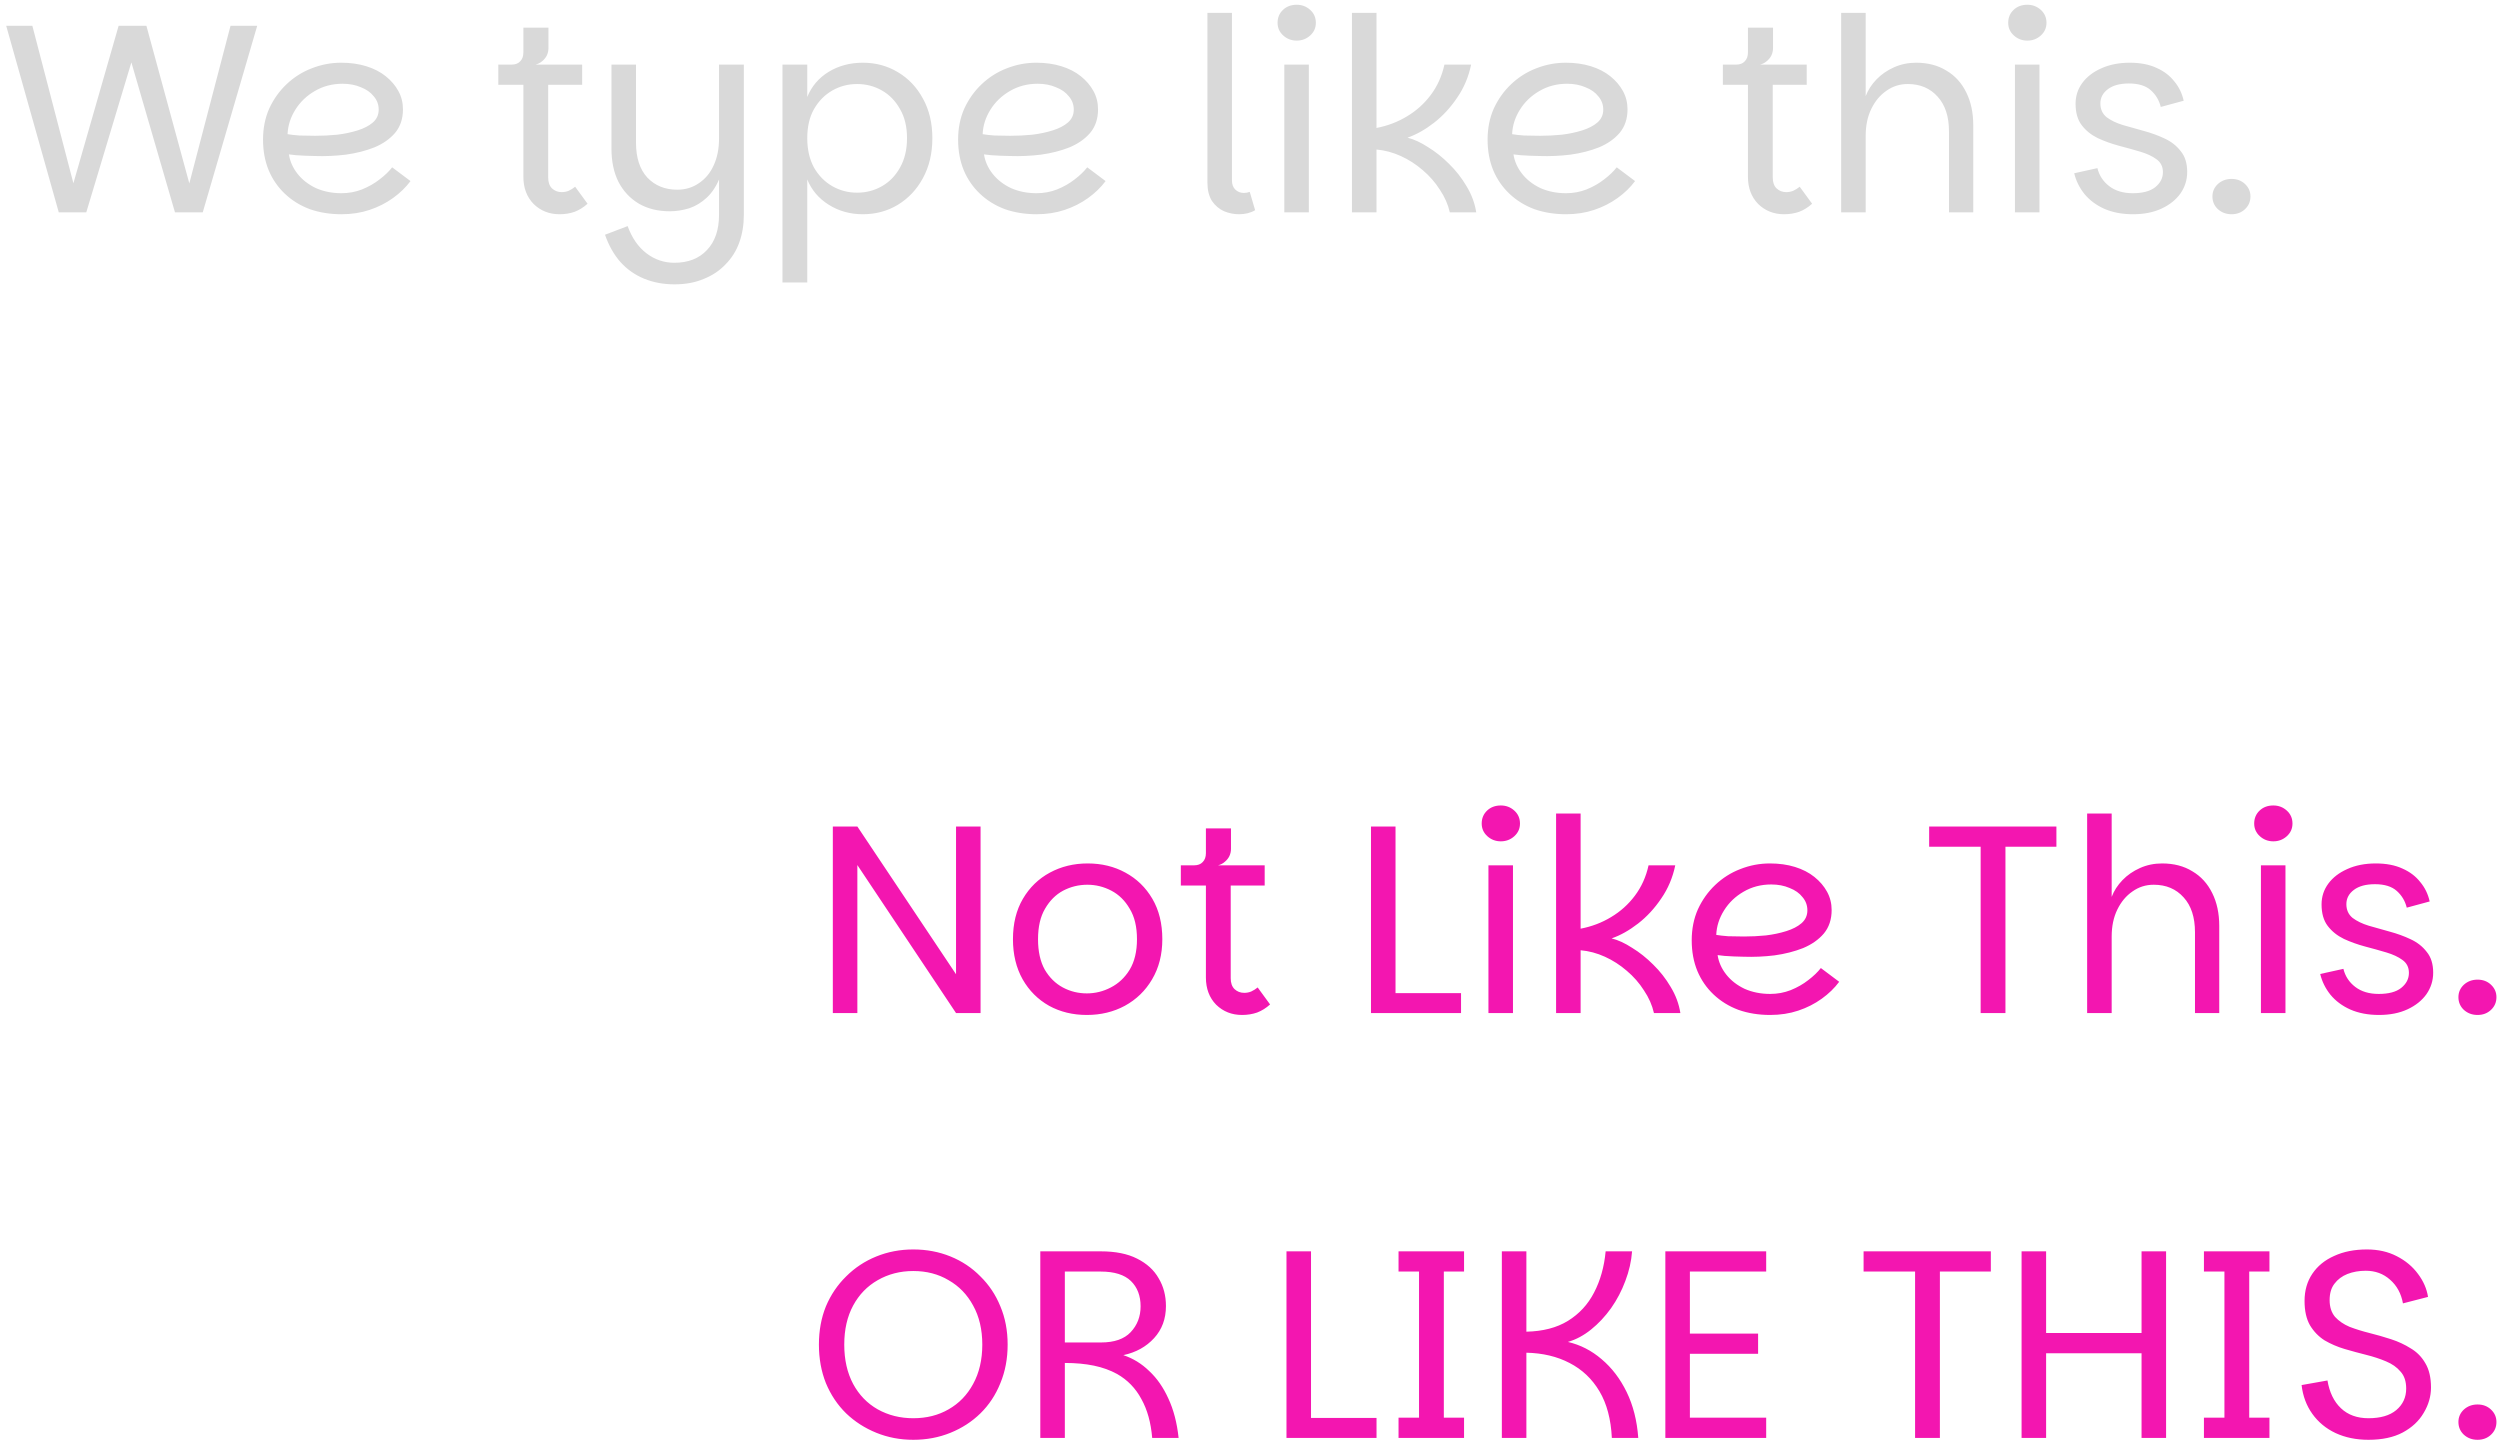 <svg width="306" height="177" viewBox="0 0 306 177" fill="none" xmlns="http://www.w3.org/2000/svg">
<path d="M0.759 3.156H3.96L9.438 24.177H8.481L14.52 3.156H17.919L23.661 24.243H22.704L28.215 3.156H31.482L24.816 25.992H21.417L15.642 6.126H16.533L10.56 25.992H7.194L0.759 3.156ZM41.798 26.223C40.39 26.223 39.092 26.014 37.904 25.596C36.738 25.156 35.726 24.529 34.868 23.715C34.01 22.901 33.35 21.944 32.888 20.844C32.426 19.722 32.195 18.468 32.195 17.082C32.195 15.696 32.448 14.431 32.954 13.287C33.482 12.143 34.186 11.153 35.066 10.317C35.968 9.459 36.991 8.81 38.135 8.37C39.301 7.908 40.511 7.677 41.765 7.677C42.887 7.677 43.91 7.82 44.834 8.106C45.758 8.392 46.55 8.799 47.21 9.327C47.87 9.855 48.387 10.46 48.761 11.142C49.135 11.824 49.322 12.572 49.322 13.386C49.322 14.53 49.003 15.487 48.365 16.257C47.727 17.005 46.88 17.599 45.824 18.039C44.768 18.457 43.602 18.754 42.326 18.93C41.072 19.084 39.807 19.139 38.531 19.095C38.179 19.095 37.794 19.084 37.376 19.062C36.958 19.04 36.573 19.018 36.221 18.996C35.869 18.952 35.583 18.919 35.363 18.897C35.495 19.755 35.847 20.547 36.419 21.273C36.991 21.999 37.739 22.582 38.663 23.022C39.609 23.44 40.654 23.649 41.798 23.649C42.678 23.649 43.514 23.495 44.306 23.187C45.12 22.857 45.835 22.45 46.451 21.966C47.089 21.482 47.606 20.987 48.002 20.481L50.246 22.164C49.674 22.934 48.959 23.627 48.101 24.243C47.243 24.859 46.286 25.343 45.23 25.695C44.174 26.047 43.03 26.223 41.798 26.223ZM38.597 16.62C39.477 16.62 40.368 16.576 41.27 16.488C42.172 16.378 43.008 16.202 43.778 15.96C44.548 15.718 45.164 15.399 45.626 15.003C46.11 14.585 46.352 14.057 46.352 13.419C46.352 12.803 46.154 12.264 45.758 11.802C45.384 11.318 44.856 10.944 44.174 10.68C43.514 10.394 42.766 10.251 41.93 10.251C40.676 10.251 39.543 10.548 38.531 11.142C37.541 11.714 36.749 12.473 36.155 13.419C35.561 14.365 35.242 15.366 35.198 16.422C35.572 16.488 36.056 16.543 36.65 16.587C37.244 16.609 37.893 16.62 38.597 16.62ZM68.484 26.223C67.23 26.223 66.174 25.805 65.316 24.969C64.48 24.111 64.062 23 64.062 21.636V10.383H60.993V7.908H71.256V10.383H67.098V21.735C67.098 22.307 67.252 22.747 67.56 23.055C67.89 23.363 68.286 23.517 68.748 23.517C69.056 23.517 69.342 23.462 69.606 23.352C69.892 23.22 70.156 23.055 70.398 22.857L71.916 24.936C71.432 25.376 70.904 25.706 70.332 25.926C69.76 26.124 69.144 26.223 68.484 26.223ZM62.61 9.195V7.908C63.072 7.908 63.424 7.776 63.666 7.512C63.93 7.248 64.062 6.885 64.062 6.423V3.387H67.131V5.895C67.131 6.203 67.065 6.5 66.933 6.786C66.801 7.05 66.614 7.281 66.372 7.479C66.152 7.677 65.877 7.82 65.547 7.908L62.61 9.195ZM88.01 26.289V7.908H91.046V26.289C91.046 27.521 90.859 28.654 90.486 29.688C90.112 30.722 89.55 31.613 88.802 32.361C88.076 33.131 87.186 33.725 86.129 34.143C85.096 34.583 83.907 34.803 82.566 34.803C81.201 34.803 79.959 34.572 78.837 34.11C77.715 33.648 76.746 32.966 75.933 32.064C75.141 31.162 74.513 30.051 74.052 28.731L76.823 27.675C77.352 29.127 78.121 30.238 79.133 31.008C80.145 31.778 81.278 32.163 82.532 32.163C84.227 32.163 85.558 31.646 86.525 30.612C87.516 29.578 88.01 28.137 88.01 26.289ZM88.868 17.412C88.847 19.084 88.615 20.47 88.175 21.57C87.757 22.67 87.207 23.539 86.525 24.177C85.865 24.793 85.139 25.233 84.347 25.497C83.555 25.739 82.763 25.86 81.972 25.86C80.541 25.86 79.287 25.552 78.21 24.936C77.132 24.298 76.296 23.407 75.701 22.263C75.129 21.119 74.844 19.766 74.844 18.204V7.908H77.847V17.478C77.847 19.304 78.308 20.723 79.233 21.735C80.178 22.725 81.4 23.22 82.895 23.22C83.885 23.22 84.766 22.956 85.535 22.428C86.328 21.9 86.933 21.174 87.35 20.25C87.79 19.304 88.01 18.204 88.01 16.95L88.868 17.412ZM105.607 26.223C104.067 26.223 102.681 25.838 101.449 25.068C100.217 24.298 99.337 23.264 98.809 21.966V34.572H95.773V7.908H98.809V11.868C99.337 10.57 100.206 9.547 101.416 8.799C102.648 8.051 104.045 7.677 105.607 7.677C107.191 7.677 108.621 8.062 109.897 8.832C111.195 9.602 112.218 10.68 112.966 12.066C113.736 13.452 114.121 15.069 114.121 16.917C114.121 18.765 113.736 20.393 112.966 21.801C112.218 23.187 111.195 24.276 109.897 25.068C108.621 25.838 107.191 26.223 105.607 26.223ZM104.914 23.583C106.014 23.583 107.026 23.319 107.95 22.791C108.874 22.263 109.611 21.504 110.161 20.514C110.733 19.502 111.019 18.303 111.019 16.917C111.019 15.509 110.733 14.321 110.161 13.353C109.611 12.363 108.874 11.604 107.95 11.076C107.026 10.548 106.014 10.284 104.914 10.284C103.814 10.284 102.802 10.548 101.878 11.076C100.954 11.604 100.206 12.363 99.634 13.353C99.084 14.321 98.809 15.509 98.809 16.917C98.809 18.303 99.084 19.502 99.634 20.514C100.206 21.504 100.954 22.263 101.878 22.791C102.802 23.319 103.814 23.583 104.914 23.583ZM126.876 26.223C125.468 26.223 124.17 26.014 122.982 25.596C121.816 25.156 120.804 24.529 119.946 23.715C119.088 22.901 118.428 21.944 117.966 20.844C117.504 19.722 117.273 18.468 117.273 17.082C117.273 15.696 117.526 14.431 118.032 13.287C118.56 12.143 119.264 11.153 120.144 10.317C121.046 9.459 122.069 8.81 123.213 8.37C124.379 7.908 125.589 7.677 126.843 7.677C127.965 7.677 128.988 7.82 129.912 8.106C130.836 8.392 131.628 8.799 132.288 9.327C132.948 9.855 133.465 10.46 133.839 11.142C134.213 11.824 134.4 12.572 134.4 13.386C134.4 14.53 134.081 15.487 133.443 16.257C132.805 17.005 131.958 17.599 130.902 18.039C129.846 18.457 128.68 18.754 127.404 18.93C126.15 19.084 124.885 19.139 123.609 19.095C123.257 19.095 122.872 19.084 122.454 19.062C122.036 19.04 121.651 19.018 121.299 18.996C120.947 18.952 120.661 18.919 120.441 18.897C120.573 19.755 120.925 20.547 121.497 21.273C122.069 21.999 122.817 22.582 123.741 23.022C124.687 23.44 125.732 23.649 126.876 23.649C127.756 23.649 128.592 23.495 129.384 23.187C130.198 22.857 130.913 22.45 131.529 21.966C132.167 21.482 132.684 20.987 133.08 20.481L135.324 22.164C134.752 22.934 134.037 23.627 133.179 24.243C132.321 24.859 131.364 25.343 130.308 25.695C129.252 26.047 128.108 26.223 126.876 26.223ZM123.675 16.62C124.555 16.62 125.446 16.576 126.348 16.488C127.25 16.378 128.086 16.202 128.856 15.96C129.626 15.718 130.242 15.399 130.704 15.003C131.188 14.585 131.43 14.057 131.43 13.419C131.43 12.803 131.232 12.264 130.836 11.802C130.462 11.318 129.934 10.944 129.252 10.68C128.592 10.394 127.844 10.251 127.008 10.251C125.754 10.251 124.621 10.548 123.609 11.142C122.619 11.714 121.827 12.473 121.233 13.419C120.639 14.365 120.32 15.366 120.276 16.422C120.65 16.488 121.134 16.543 121.728 16.587C122.322 16.609 122.971 16.62 123.675 16.62ZM147.787 22.329V1.572H150.79V22.065C150.79 22.571 150.933 22.956 151.219 23.22C151.505 23.484 151.846 23.616 152.242 23.616C152.506 23.616 152.748 23.572 152.968 23.484L153.628 25.728C153.078 26.058 152.418 26.223 151.648 26.223C151.032 26.223 150.427 26.102 149.833 25.86C149.239 25.596 148.744 25.178 148.348 24.606C147.974 24.012 147.787 23.253 147.787 22.329ZM157.2 25.992V7.908H160.203V25.992H157.2ZM158.718 4.971C158.08 4.971 157.53 4.762 157.068 4.344C156.606 3.926 156.375 3.409 156.375 2.793C156.375 2.155 156.595 1.627 157.035 1.209C157.475 0.791 158.036 0.582 158.718 0.582C159.356 0.582 159.906 0.791 160.368 1.209C160.83 1.627 161.061 2.155 161.061 2.793C161.061 3.409 160.83 3.926 160.368 4.344C159.906 4.762 159.356 4.971 158.718 4.971ZM165.479 25.992V1.572H168.482V15.663C169.846 15.399 171.089 14.926 172.211 14.244C173.355 13.562 174.323 12.693 175.115 11.637C175.929 10.559 176.49 9.316 176.798 7.908H180.065C179.757 9.404 179.185 10.757 178.349 11.967C177.535 13.177 176.589 14.2 175.511 15.036C174.433 15.872 173.355 16.477 172.277 16.851C173.069 17.049 173.905 17.434 174.785 18.006C175.687 18.556 176.545 19.238 177.359 20.052C178.195 20.866 178.91 21.779 179.504 22.791C180.12 23.803 180.516 24.87 180.692 25.992H177.458C177.238 25.024 176.831 24.1 176.237 23.22C175.665 22.318 174.961 21.515 174.125 20.811C173.311 20.107 172.42 19.535 171.452 19.095C170.484 18.655 169.494 18.391 168.482 18.303V25.992H165.479ZM191.684 26.223C190.276 26.223 188.978 26.014 187.79 25.596C186.624 25.156 185.612 24.529 184.754 23.715C183.896 22.901 183.236 21.944 182.774 20.844C182.312 19.722 182.081 18.468 182.081 17.082C182.081 15.696 182.334 14.431 182.84 13.287C183.368 12.143 184.072 11.153 184.952 10.317C185.854 9.459 186.877 8.81 188.021 8.37C189.187 7.908 190.397 7.677 191.651 7.677C192.773 7.677 193.796 7.82 194.72 8.106C195.644 8.392 196.436 8.799 197.096 9.327C197.756 9.855 198.273 10.46 198.647 11.142C199.021 11.824 199.208 12.572 199.208 13.386C199.208 14.53 198.889 15.487 198.251 16.257C197.613 17.005 196.766 17.599 195.71 18.039C194.654 18.457 193.488 18.754 192.212 18.93C190.958 19.084 189.693 19.139 188.417 19.095C188.065 19.095 187.68 19.084 187.262 19.062C186.844 19.04 186.459 19.018 186.107 18.996C185.755 18.952 185.469 18.919 185.249 18.897C185.381 19.755 185.733 20.547 186.305 21.273C186.877 21.999 187.625 22.582 188.549 23.022C189.495 23.44 190.54 23.649 191.684 23.649C192.564 23.649 193.4 23.495 194.192 23.187C195.006 22.857 195.721 22.45 196.337 21.966C196.975 21.482 197.492 20.987 197.888 20.481L200.132 22.164C199.56 22.934 198.845 23.627 197.987 24.243C197.129 24.859 196.172 25.343 195.116 25.695C194.06 26.047 192.916 26.223 191.684 26.223ZM188.483 16.62C189.363 16.62 190.254 16.576 191.156 16.488C192.058 16.378 192.894 16.202 193.664 15.96C194.434 15.718 195.05 15.399 195.512 15.003C195.996 14.585 196.238 14.057 196.238 13.419C196.238 12.803 196.04 12.264 195.644 11.802C195.27 11.318 194.742 10.944 194.06 10.68C193.4 10.394 192.652 10.251 191.816 10.251C190.562 10.251 189.429 10.548 188.417 11.142C187.427 11.714 186.635 12.473 186.041 13.419C185.447 14.365 185.128 15.366 185.084 16.422C185.458 16.488 185.942 16.543 186.536 16.587C187.13 16.609 187.779 16.62 188.483 16.62ZM218.37 26.223C217.116 26.223 216.06 25.805 215.202 24.969C214.366 24.111 213.948 23 213.948 21.636V10.383H210.879V7.908H221.142V10.383H216.984V21.735C216.984 22.307 217.138 22.747 217.446 23.055C217.776 23.363 218.172 23.517 218.634 23.517C218.942 23.517 219.228 23.462 219.492 23.352C219.778 23.22 220.042 23.055 220.284 22.857L221.802 24.936C221.318 25.376 220.79 25.706 220.218 25.926C219.646 26.124 219.03 26.223 218.37 26.223ZM212.496 9.195V7.908C212.958 7.908 213.31 7.776 213.552 7.512C213.816 7.248 213.948 6.885 213.948 6.423V3.387H217.017V5.895C217.017 6.203 216.951 6.5 216.819 6.786C216.687 7.05 216.5 7.281 216.258 7.479C216.038 7.677 215.763 7.82 215.433 7.908L212.496 9.195ZM225.356 25.992V1.572H228.359V11.769C228.645 11.021 229.085 10.339 229.679 9.723C230.273 9.107 230.988 8.612 231.824 8.238C232.66 7.864 233.562 7.677 234.53 7.677C235.96 7.677 237.192 7.996 238.226 8.634C239.282 9.25 240.096 10.141 240.668 11.307C241.24 12.451 241.526 13.793 241.526 15.333V25.992H238.556V16.092C238.556 14.266 238.094 12.847 237.17 11.835C236.246 10.801 235.025 10.284 233.507 10.284C232.539 10.284 231.67 10.559 230.9 11.109C230.13 11.637 229.514 12.374 229.052 13.32C228.59 14.266 228.359 15.366 228.359 16.62V25.992H225.356ZM246.629 25.992V7.908H249.632V25.992H246.629ZM248.147 4.971C247.509 4.971 246.959 4.762 246.497 4.344C246.035 3.926 245.804 3.409 245.804 2.793C245.804 2.155 246.024 1.627 246.464 1.209C246.904 0.791 247.465 0.582 248.147 0.582C248.785 0.582 249.335 0.791 249.797 1.209C250.259 1.627 250.49 2.155 250.49 2.793C250.49 3.409 250.259 3.926 249.797 4.344C249.335 4.762 248.785 4.971 248.147 4.971ZM261.079 26.223C259.759 26.223 258.593 26.003 257.581 25.563C256.591 25.123 255.777 24.518 255.139 23.748C254.523 22.978 254.105 22.131 253.885 21.207L256.723 20.58C256.943 21.482 257.427 22.219 258.175 22.791C258.923 23.363 259.88 23.649 261.046 23.649C262.256 23.649 263.169 23.407 263.785 22.923C264.423 22.417 264.742 21.801 264.742 21.075C264.742 20.393 264.478 19.865 263.95 19.491C263.444 19.117 262.784 18.809 261.97 18.567C261.156 18.325 260.287 18.083 259.363 17.841C258.461 17.599 257.603 17.291 256.789 16.917C255.975 16.521 255.315 15.993 254.809 15.333C254.303 14.673 254.05 13.793 254.05 12.693C254.05 11.747 254.325 10.9 254.875 10.152C255.425 9.404 256.195 8.81 257.185 8.37C258.197 7.908 259.363 7.677 260.683 7.677C261.959 7.677 263.048 7.886 263.95 8.304C264.852 8.7 265.578 9.25 266.128 9.954C266.7 10.636 267.085 11.428 267.283 12.33L264.478 13.089C264.28 12.275 263.873 11.593 263.257 11.043C262.641 10.493 261.75 10.218 260.584 10.218C259.484 10.218 258.626 10.449 258.01 10.911C257.394 11.373 257.086 11.956 257.086 12.66C257.086 13.364 257.339 13.925 257.845 14.343C258.373 14.739 259.033 15.058 259.825 15.3C260.639 15.542 261.497 15.784 262.399 16.026C263.301 16.268 264.148 16.576 264.94 16.95C265.754 17.324 266.414 17.841 266.92 18.501C267.448 19.139 267.712 19.986 267.712 21.042C267.712 22.01 267.437 22.89 266.887 23.682C266.337 24.452 265.567 25.068 264.577 25.53C263.587 25.992 262.421 26.223 261.079 26.223ZM273.145 26.223C272.485 26.223 271.924 26.014 271.462 25.596C271.022 25.178 270.802 24.661 270.802 24.045C270.802 23.451 271.022 22.945 271.462 22.527C271.924 22.109 272.485 21.9 273.145 21.9C273.805 21.9 274.355 22.109 274.795 22.527C275.235 22.945 275.455 23.451 275.455 24.045C275.455 24.661 275.235 25.178 274.795 25.596C274.355 26.014 273.805 26.223 273.145 26.223Z" fill="#D9D9D9"/>
<path d="M120.022 101.164V124H117.019L104.941 105.883V124H101.938V101.164H104.941L117.019 119.248V101.164H120.022ZM133.028 124.231C131.312 124.231 129.772 123.857 128.408 123.109C127.044 122.339 125.966 121.261 125.174 119.875C124.382 118.467 123.986 116.828 123.986 114.958C123.986 113.044 124.393 111.394 125.207 110.008C126.021 108.622 127.121 107.555 128.507 106.807C129.893 106.059 131.433 105.685 133.127 105.685C134.843 105.685 136.383 106.059 137.747 106.807C139.133 107.555 140.233 108.622 141.047 110.008C141.861 111.394 142.268 113.044 142.268 114.958C142.268 116.828 141.85 118.467 141.014 119.875C140.2 121.261 139.089 122.339 137.681 123.109C136.295 123.857 134.744 124.231 133.028 124.231ZM133.028 121.591C134.062 121.591 135.041 121.349 135.965 120.865C136.911 120.381 137.681 119.655 138.275 118.687C138.869 117.697 139.166 116.454 139.166 114.958C139.166 113.44 138.869 112.197 138.275 111.229C137.703 110.239 136.955 109.502 136.031 109.018C135.107 108.534 134.128 108.292 133.094 108.292C132.038 108.292 131.048 108.534 130.124 109.018C129.222 109.502 128.485 110.239 127.913 111.229C127.341 112.197 127.055 113.44 127.055 114.958C127.055 116.454 127.33 117.697 127.88 118.687C128.452 119.655 129.189 120.381 130.091 120.865C130.993 121.349 131.972 121.591 133.028 121.591ZM152.025 124.231C150.771 124.231 149.715 123.813 148.857 122.977C148.021 122.119 147.603 121.008 147.603 119.644V108.391H144.534V105.916H154.797V108.391H150.639V119.743C150.639 120.315 150.793 120.755 151.101 121.063C151.431 121.371 151.827 121.525 152.289 121.525C152.597 121.525 152.883 121.47 153.147 121.36C153.433 121.228 153.697 121.063 153.939 120.865L155.457 122.944C154.973 123.384 154.445 123.714 153.873 123.934C153.301 124.132 152.685 124.231 152.025 124.231ZM146.151 107.203V105.916C146.613 105.916 146.965 105.784 147.207 105.52C147.471 105.256 147.603 104.893 147.603 104.431V101.395H150.672V103.903C150.672 104.211 150.606 104.508 150.474 104.794C150.342 105.058 150.155 105.289 149.913 105.487C149.693 105.685 149.418 105.828 149.088 105.916L146.151 107.203ZM170.812 101.164V121.558H178.831V124H167.809V101.164H170.812ZM182.185 124V105.916H185.188V124H182.185ZM183.703 102.979C183.065 102.979 182.515 102.77 182.053 102.352C181.591 101.934 181.36 101.417 181.36 100.801C181.36 100.163 181.58 99.635 182.02 99.217C182.46 98.799 183.021 98.59 183.703 98.59C184.341 98.59 184.891 98.799 185.353 99.217C185.815 99.635 186.046 100.163 186.046 100.801C186.046 101.417 185.815 101.934 185.353 102.352C184.891 102.77 184.341 102.979 183.703 102.979ZM190.465 124V99.58H193.468V113.671C194.832 113.407 196.075 112.934 197.197 112.252C198.341 111.57 199.309 110.701 200.101 109.645C200.915 108.567 201.476 107.324 201.784 105.916H205.051C204.743 107.412 204.171 108.765 203.335 109.975C202.521 111.185 201.575 112.208 200.497 113.044C199.419 113.88 198.341 114.485 197.263 114.859C198.055 115.057 198.891 115.442 199.771 116.014C200.673 116.564 201.531 117.246 202.345 118.06C203.181 118.874 203.896 119.787 204.49 120.799C205.106 121.811 205.502 122.878 205.678 124H202.444C202.224 123.032 201.817 122.108 201.223 121.228C200.651 120.326 199.947 119.523 199.111 118.819C198.297 118.115 197.406 117.543 196.438 117.103C195.47 116.663 194.48 116.399 193.468 116.311V124H190.465ZM216.669 124.231C215.261 124.231 213.963 124.022 212.775 123.604C211.609 123.164 210.597 122.537 209.739 121.723C208.881 120.909 208.221 119.952 207.759 118.852C207.297 117.73 207.066 116.476 207.066 115.09C207.066 113.704 207.319 112.439 207.825 111.295C208.353 110.151 209.057 109.161 209.937 108.325C210.839 107.467 211.862 106.818 213.006 106.378C214.172 105.916 215.382 105.685 216.636 105.685C217.758 105.685 218.781 105.828 219.705 106.114C220.629 106.4 221.421 106.807 222.081 107.335C222.741 107.863 223.258 108.468 223.632 109.15C224.006 109.832 224.193 110.58 224.193 111.394C224.193 112.538 223.874 113.495 223.236 114.265C222.598 115.013 221.751 115.607 220.695 116.047C219.639 116.465 218.473 116.762 217.197 116.938C215.943 117.092 214.678 117.147 213.402 117.103C213.05 117.103 212.665 117.092 212.247 117.07C211.829 117.048 211.444 117.026 211.092 117.004C210.74 116.96 210.454 116.927 210.234 116.905C210.366 117.763 210.718 118.555 211.29 119.281C211.862 120.007 212.61 120.59 213.534 121.03C214.48 121.448 215.525 121.657 216.669 121.657C217.549 121.657 218.385 121.503 219.177 121.195C219.991 120.865 220.706 120.458 221.322 119.974C221.96 119.49 222.477 118.995 222.873 118.489L225.117 120.172C224.545 120.942 223.83 121.635 222.972 122.251C222.114 122.867 221.157 123.351 220.101 123.703C219.045 124.055 217.901 124.231 216.669 124.231ZM213.468 114.628C214.348 114.628 215.239 114.584 216.141 114.496C217.043 114.386 217.879 114.21 218.649 113.968C219.419 113.726 220.035 113.407 220.497 113.011C220.981 112.593 221.223 112.065 221.223 111.427C221.223 110.811 221.025 110.272 220.629 109.81C220.255 109.326 219.727 108.952 219.045 108.688C218.385 108.402 217.637 108.259 216.801 108.259C215.547 108.259 214.414 108.556 213.402 109.15C212.412 109.722 211.62 110.481 211.026 111.427C210.432 112.373 210.113 113.374 210.069 114.43C210.443 114.496 210.927 114.551 211.521 114.595C212.115 114.617 212.764 114.628 213.468 114.628ZM236.128 101.164H251.704V103.639H245.467V124H242.431V103.639H236.128V101.164ZM255.466 124V99.58H258.469V109.777C258.755 109.029 259.195 108.347 259.789 107.731C260.383 107.115 261.098 106.62 261.934 106.246C262.77 105.872 263.672 105.685 264.64 105.685C266.07 105.685 267.302 106.004 268.336 106.642C269.392 107.258 270.206 108.149 270.778 109.315C271.35 110.459 271.636 111.801 271.636 113.341V124H268.666V114.1C268.666 112.274 268.204 110.855 267.28 109.843C266.356 108.809 265.135 108.292 263.617 108.292C262.649 108.292 261.78 108.567 261.01 109.117C260.24 109.645 259.624 110.382 259.162 111.328C258.7 112.274 258.469 113.374 258.469 114.628V124H255.466ZM276.738 124V105.916H279.741V124H276.738ZM278.256 102.979C277.618 102.979 277.068 102.77 276.606 102.352C276.144 101.934 275.913 101.417 275.913 100.801C275.913 100.163 276.133 99.635 276.573 99.217C277.013 98.799 277.574 98.59 278.256 98.59C278.894 98.59 279.444 98.799 279.906 99.217C280.368 99.635 280.599 100.163 280.599 100.801C280.599 101.417 280.368 101.934 279.906 102.352C279.444 102.77 278.894 102.979 278.256 102.979ZM291.188 124.231C289.868 124.231 288.702 124.011 287.69 123.571C286.7 123.131 285.886 122.526 285.248 121.756C284.632 120.986 284.214 120.139 283.994 119.215L286.832 118.588C287.052 119.49 287.536 120.227 288.284 120.799C289.032 121.371 289.989 121.657 291.155 121.657C292.365 121.657 293.278 121.415 293.894 120.931C294.532 120.425 294.851 119.809 294.851 119.083C294.851 118.401 294.587 117.873 294.059 117.499C293.553 117.125 292.893 116.817 292.079 116.575C291.265 116.333 290.396 116.091 289.472 115.849C288.57 115.607 287.712 115.299 286.898 114.925C286.084 114.529 285.424 114.001 284.918 113.341C284.412 112.681 284.159 111.801 284.159 110.701C284.159 109.755 284.434 108.908 284.984 108.16C285.534 107.412 286.304 106.818 287.294 106.378C288.306 105.916 289.472 105.685 290.792 105.685C292.068 105.685 293.157 105.894 294.059 106.312C294.961 106.708 295.687 107.258 296.237 107.962C296.809 108.644 297.194 109.436 297.392 110.338L294.587 111.097C294.389 110.283 293.982 109.601 293.366 109.051C292.75 108.501 291.859 108.226 290.693 108.226C289.593 108.226 288.735 108.457 288.119 108.919C287.503 109.381 287.195 109.964 287.195 110.668C287.195 111.372 287.448 111.933 287.954 112.351C288.482 112.747 289.142 113.066 289.934 113.308C290.748 113.55 291.606 113.792 292.508 114.034C293.41 114.276 294.257 114.584 295.049 114.958C295.863 115.332 296.523 115.849 297.029 116.509C297.557 117.147 297.821 117.994 297.821 119.05C297.821 120.018 297.546 120.898 296.996 121.69C296.446 122.46 295.676 123.076 294.686 123.538C293.696 124 292.53 124.231 291.188 124.231ZM303.254 124.231C302.594 124.231 302.033 124.022 301.571 123.604C301.131 123.186 300.911 122.669 300.911 122.053C300.911 121.459 301.131 120.953 301.571 120.535C302.033 120.117 302.594 119.908 303.254 119.908C303.914 119.908 304.464 120.117 304.904 120.535C305.344 120.953 305.564 121.459 305.564 122.053C305.564 122.669 305.344 123.186 304.904 123.604C304.464 124.022 303.914 124.231 303.254 124.231Z" fill="#F316B0"/>
<path d="M111.785 176.231C110.179 176.231 108.672 175.945 107.264 175.373C105.856 174.801 104.624 174.009 103.568 172.997C102.512 171.963 101.687 170.731 101.093 169.301C100.521 167.871 100.235 166.298 100.235 164.582C100.235 162.866 100.521 161.304 101.093 159.896C101.687 158.488 102.512 157.267 103.568 156.233C104.624 155.177 105.856 154.363 107.264 153.791C108.672 153.219 110.179 152.933 111.785 152.933C113.413 152.933 114.931 153.219 116.339 153.791C117.747 154.363 118.968 155.177 120.002 156.233C121.058 157.267 121.872 158.488 122.444 159.896C123.038 161.304 123.335 162.866 123.335 164.582C123.335 166.298 123.038 167.871 122.444 169.301C121.872 170.731 121.058 171.963 120.002 172.997C118.968 174.009 117.747 174.801 116.339 175.373C114.931 175.945 113.413 176.231 111.785 176.231ZM111.785 173.591C113.413 173.591 114.854 173.228 116.108 172.502C117.384 171.776 118.385 170.742 119.111 169.4C119.859 168.036 120.233 166.43 120.233 164.582C120.233 162.734 119.859 161.139 119.111 159.797C118.385 158.455 117.384 157.421 116.108 156.695C114.854 155.947 113.413 155.573 111.785 155.573C110.179 155.573 108.727 155.947 107.429 156.695C106.153 157.421 105.152 158.455 104.426 159.797C103.7 161.139 103.337 162.734 103.337 164.582C103.337 166.43 103.7 168.036 104.426 169.4C105.152 170.742 106.153 171.776 107.429 172.502C108.727 173.228 110.179 173.591 111.785 173.591ZM127.333 176V153.164H134.725C136.529 153.164 138.014 153.461 139.18 154.055C140.368 154.649 141.248 155.452 141.82 156.464C142.414 157.454 142.711 158.587 142.711 159.863C142.711 161.425 142.227 162.734 141.259 163.79C140.291 164.846 139.037 165.539 137.497 165.869C138.685 166.265 139.741 166.914 140.665 167.816C141.611 168.696 142.392 169.818 143.008 171.182C143.646 172.546 144.064 174.152 144.262 176H141.028C140.874 174.13 140.434 172.546 139.708 171.248C139.004 169.928 138.014 168.905 136.738 168.179C135.902 167.717 134.956 167.376 133.9 167.156C132.844 166.936 131.656 166.826 130.336 166.826V176H127.333ZM130.336 164.318H134.758C136.386 164.318 137.596 163.9 138.388 163.064C139.202 162.206 139.609 161.15 139.609 159.896C139.609 158.598 139.213 157.564 138.421 156.794C137.629 156.024 136.397 155.639 134.725 155.639H130.336V164.318ZM160.468 153.164V173.558H168.487V176H157.465V153.164H160.468ZM171.181 176V173.525H173.689V155.639H171.181V153.164H179.2V155.639H176.725V173.525H179.2V176H171.181ZM183.826 176V153.164H186.829V162.998C188.853 162.954 190.547 162.514 191.911 161.678C193.297 160.82 194.364 159.665 195.112 158.213C195.882 156.739 196.355 155.056 196.531 153.164H199.765C199.677 154.374 199.402 155.584 198.94 156.794C198.5 157.982 197.917 159.093 197.191 160.127C196.465 161.139 195.651 162.008 194.749 162.734C193.847 163.46 192.901 163.966 191.911 164.252C193.429 164.604 194.804 165.308 196.036 166.364C197.29 167.42 198.313 168.762 199.105 170.39C199.897 172.018 200.37 173.888 200.524 176H197.29C197.18 173.712 196.674 171.809 195.772 170.291C194.87 168.773 193.649 167.618 192.109 166.826C190.591 166.034 188.831 165.616 186.829 165.572V176H183.826ZM216.181 155.639H206.842V163.229H215.191V165.704H206.842V173.525H216.181V176H203.839V153.164H216.181V155.639ZM228.103 153.164H243.679V155.639H237.442V176H234.406V155.639H228.103V153.164ZM247.441 153.164H250.444V176H247.441V153.164ZM262.126 153.164H265.129V176H262.126V153.164ZM249.85 163.163H262.885V165.638H249.85V163.163ZM269.762 176V173.525H272.27V155.639H269.762V153.164H277.781V155.639H275.306V173.525H277.781V176H269.762ZM289.898 176.231C288.402 176.231 287.06 175.956 285.872 175.406C284.706 174.856 283.76 174.075 283.034 173.063C282.308 172.051 281.868 170.874 281.714 169.532L284.882 168.971C285.124 170.423 285.674 171.556 286.532 172.37C287.39 173.184 288.512 173.591 289.898 173.591C291.372 173.591 292.505 173.261 293.297 172.601C294.111 171.919 294.518 171.039 294.518 169.961C294.518 169.081 294.287 168.388 293.825 167.882C293.385 167.354 292.791 166.936 292.043 166.628C291.317 166.32 290.514 166.056 289.634 165.836C288.754 165.616 287.863 165.374 286.961 165.11C286.081 164.846 285.267 164.494 284.519 164.054C283.793 163.592 283.199 162.976 282.737 162.206C282.297 161.436 282.077 160.446 282.077 159.236C282.077 157.96 282.396 156.849 283.034 155.903C283.672 154.957 284.563 154.231 285.707 153.725C286.851 153.197 288.182 152.933 289.7 152.933C291.086 152.933 292.307 153.208 293.363 153.758C294.441 154.308 295.31 155.034 295.97 155.936C296.63 156.816 297.037 157.751 297.191 158.741L294.122 159.533C293.902 158.323 293.374 157.355 292.538 156.629C291.724 155.903 290.734 155.54 289.568 155.54C288.754 155.54 288.006 155.672 287.324 155.936C286.664 156.2 286.136 156.596 285.74 157.124C285.344 157.63 285.146 158.301 285.146 159.137C285.146 159.973 285.366 160.655 285.806 161.183C286.268 161.689 286.862 162.096 287.588 162.404C288.336 162.69 289.15 162.943 290.03 163.163C290.91 163.383 291.79 163.636 292.67 163.922C293.55 164.208 294.353 164.582 295.079 165.044C295.827 165.484 296.421 166.089 296.861 166.859C297.323 167.629 297.554 168.619 297.554 169.829C297.554 170.907 297.257 171.941 296.663 172.931C296.091 173.921 295.233 174.724 294.089 175.34C292.967 175.934 291.57 176.231 289.898 176.231ZM303.254 176.231C302.594 176.231 302.033 176.022 301.571 175.604C301.131 175.186 300.911 174.669 300.911 174.053C300.911 173.459 301.131 172.953 301.571 172.535C302.033 172.117 302.594 171.908 303.254 171.908C303.914 171.908 304.464 172.117 304.904 172.535C305.344 172.953 305.564 173.459 305.564 174.053C305.564 174.669 305.344 175.186 304.904 175.604C304.464 176.022 303.914 176.231 303.254 176.231Z" fill="#F316B0"/>
</svg>
